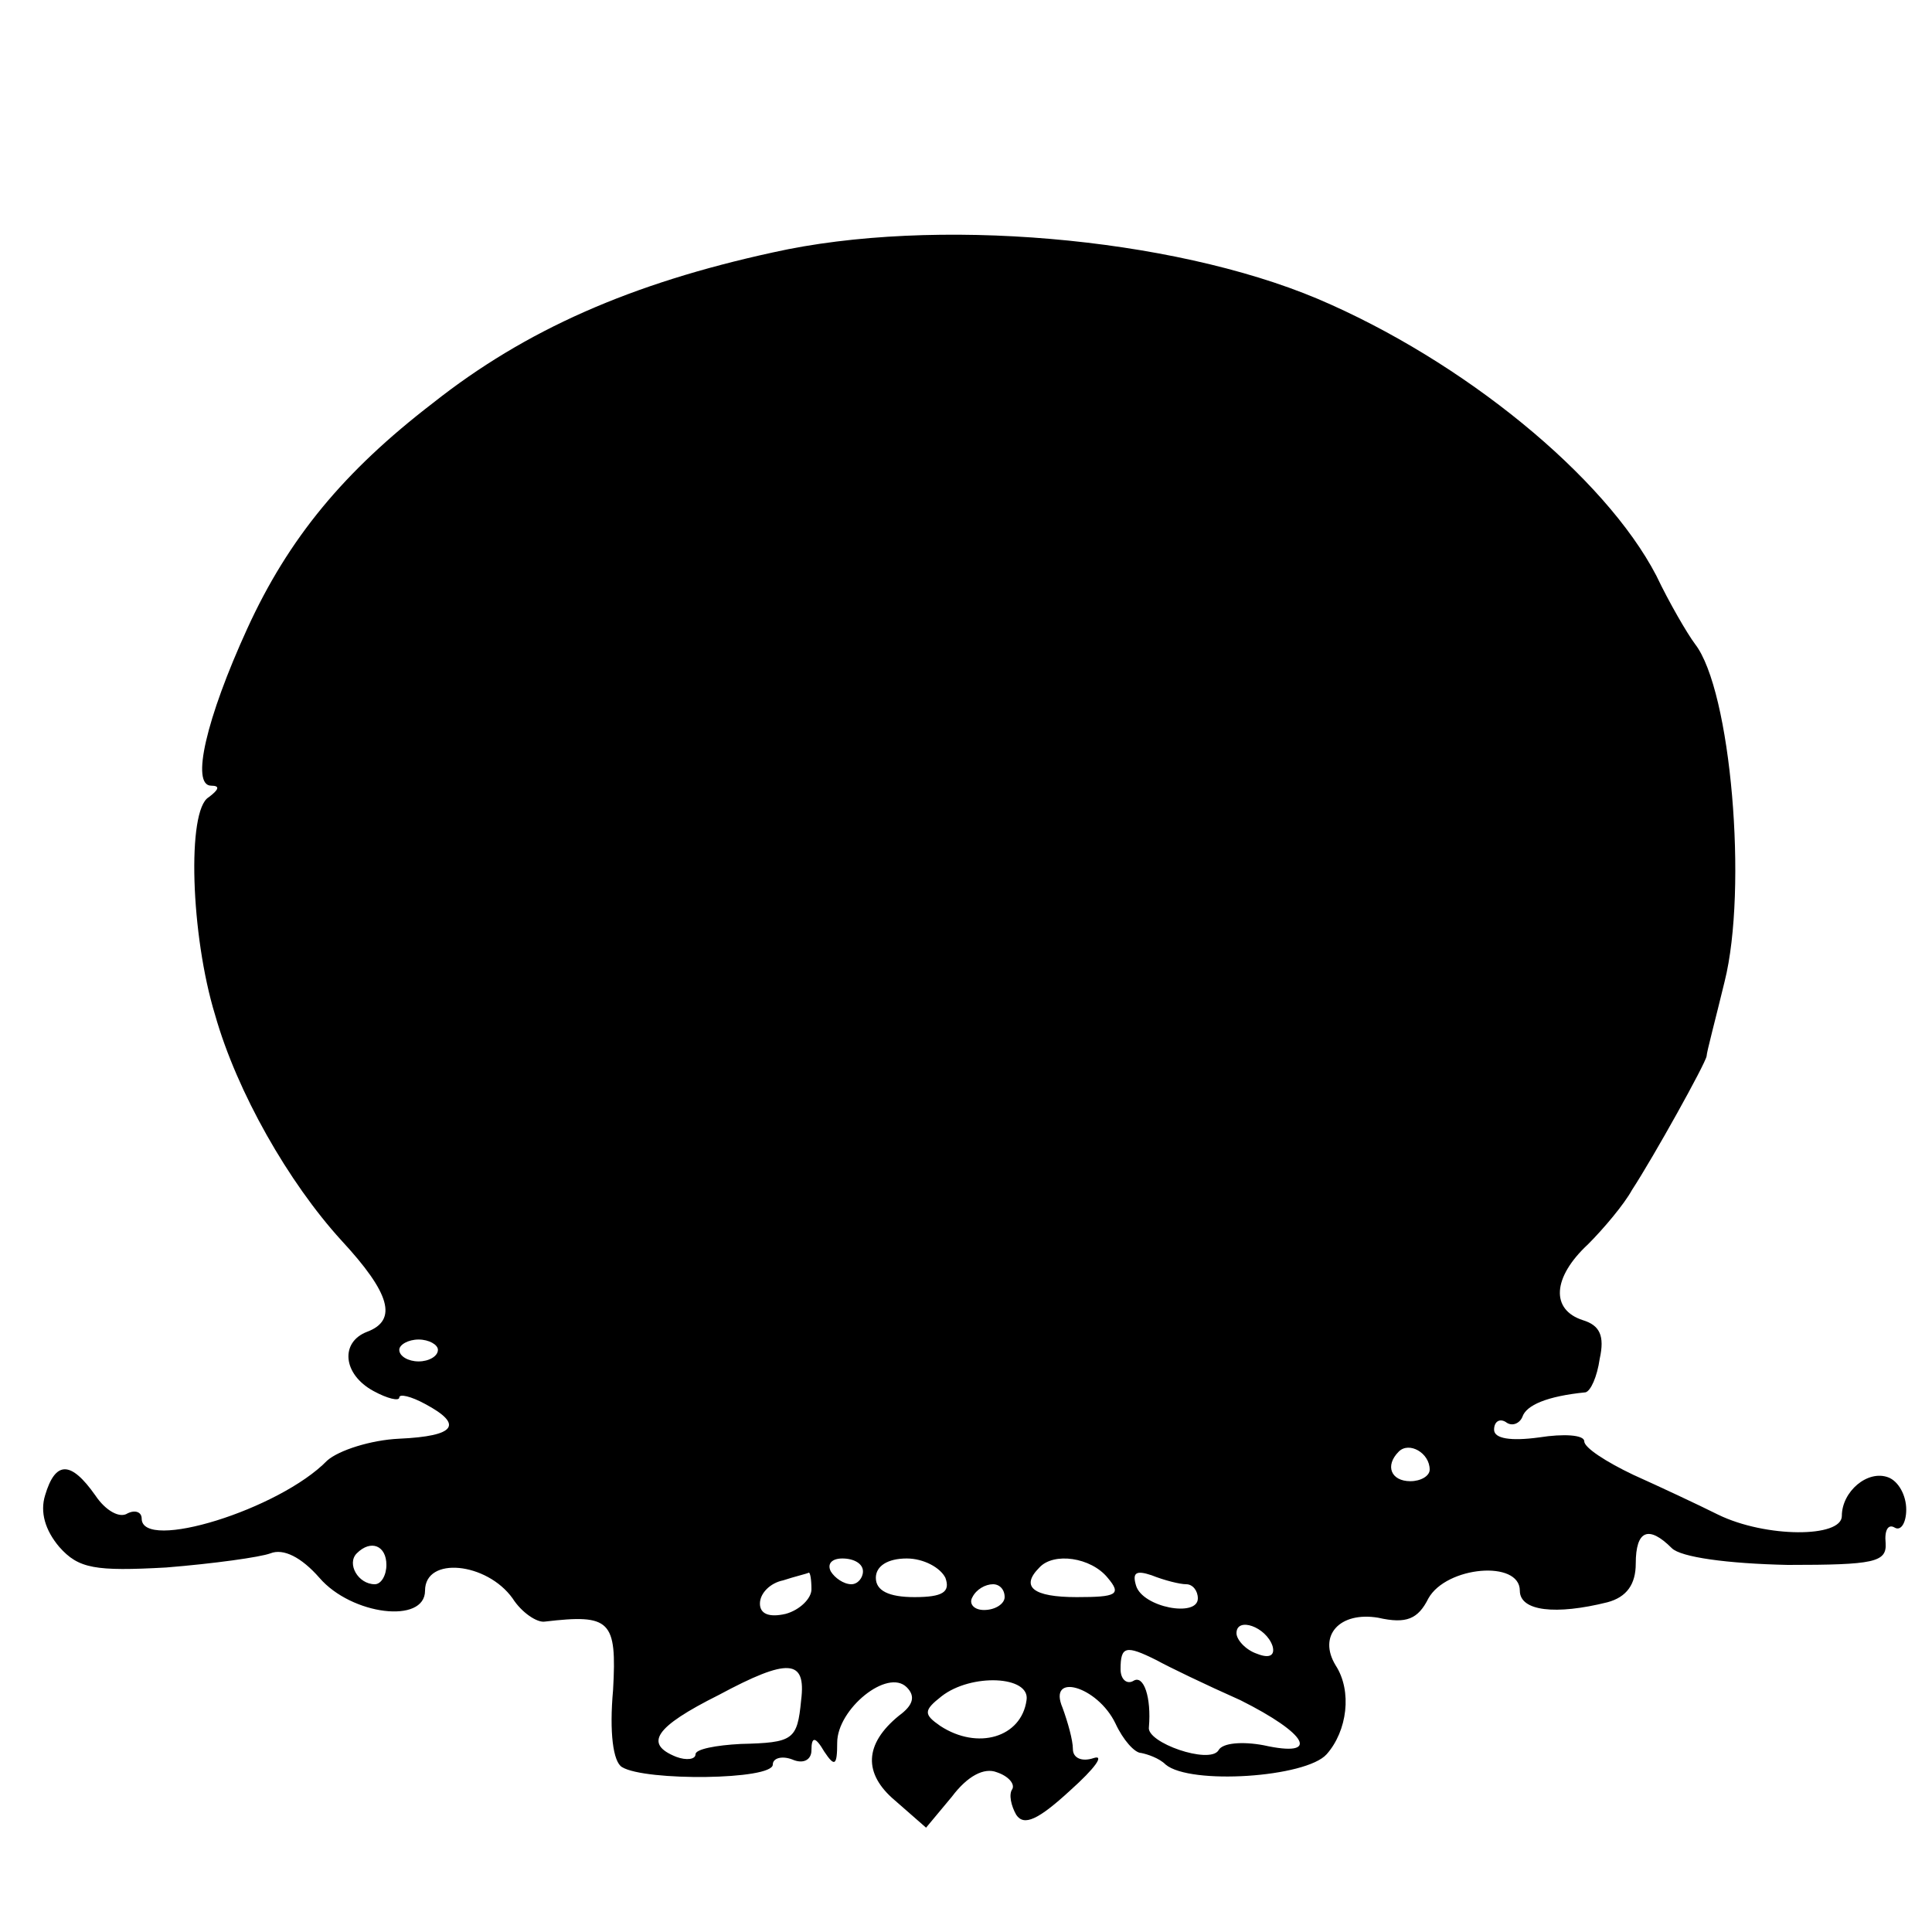 <?xml version="1.0" standalone="no"?>
<!DOCTYPE svg PUBLIC "-//W3C//DTD SVG 20010904//EN"
 "http://www.w3.org/TR/2001/REC-SVG-20010904/DTD/svg10.dtd">
<svg version="1.0" xmlns="http://www.w3.org/2000/svg"
 width="150pt" height="150pt" viewBox="0 0 150 150"
 preserveAspectRatio="xMidYMid meet">
<g transform="translate(0,150) scale(0.1,-0.1)"
fill="#000000" stroke="none">
<path d="M600 1304 c-110 -24 -192 -60 -264 -117 -69 -53 -112 -105 -144 -175
-32 -70 -44 -122 -28 -122 7 0 6 -3 -2 -9 -17 -10 -14 -107 5 -169 17 -60 57
-130 98 -175 38 -41 44 -62 20 -71 -21 -8 -19 -33 5 -46 11 -6 20 -8 20 -5 0
3 9 1 20 -5 30 -16 24 -25 -20 -27 -22 -1 -47 -9 -56 -17 -37 -38 -144 -71
-144 -45 0 5 -5 7 -11 4 -6 -4 -17 2 -25 14 -19 27 -31 27 -39 0 -4 -13 0 -27
11 -40 15 -17 28 -19 83 -16 37 3 73 8 81 11 10 4 24 -3 38 -19 25 -29 82 -36
82 -10 0 27 48 22 68 -6 7 -11 19 -19 25 -18 51 6 56 1 53 -53 -3 -33 0 -56 7
-60 18 -11 117 -10 117 2 0 5 7 7 15 4 9 -4 15 0 15 7 0 11 3 11 10 -1 8 -12
10 -11 10 7 0 26 39 58 54 43 7 -7 5 -14 -6 -22 -27 -22 -28 -45 -3 -66 l24
-21 20 24 c12 16 25 23 35 19 9 -3 14 -9 12 -13 -3 -4 -1 -13 3 -20 6 -9 17
-4 42 19 19 17 27 28 18 25 -9 -3 -16 0 -16 7 0 7 -4 21 -8 32 -12 28 27 17
41 -12 6 -13 15 -23 20 -23 5 -1 14 -4 19 -9 19 -16 109 -10 125 8 16 18 20
49 7 69 -14 23 3 42 33 37 22 -5 31 -1 39 15 14 25 71 30 71 6 0 -16 28 -19
68 -9 15 4 22 14 22 30 0 26 10 30 28 12 7 -7 43 -12 90 -13 67 0 77 2 76 17
-1 10 2 15 7 12 5 -3 9 4 9 14 0 11 -6 22 -14 25 -16 6 -36 -11 -36 -30 0 -17
-59 -17 -96 1 -16 8 -46 22 -66 31 -21 10 -38 21 -38 26 0 5 -16 6 -35 3 -22
-3 -35 -1 -35 6 0 6 4 9 9 6 5 -4 11 -1 13 4 3 9 19 16 49 19 4 1 9 12 11 26
4 18 0 26 -13 30 -25 8 -24 33 4 59 12 12 28 31 34 42 17 26 57 98 58 104 0 3
7 29 14 58 18 72 5 226 -23 262 -6 8 -20 32 -30 53 -40 77 -150 167 -263 215
-114 48 -298 64 -423 36z m-260 -852 c0 -5 -7 -9 -15 -9 -8 0 -15 4 -15 9 0 4
7 8 15 8 8 0 15 -4 15 -8z m770 -93 c0 -5 -7 -9 -15 -9 -15 0 -20 12 -9 23 8
8 24 -1 24 -14z m-810 -74 c0 -8 -4 -15 -9 -15 -13 0 -22 16 -14 24 11 11 23
6 23 -9z m370 -5 c0 -5 -4 -10 -9 -10 -6 0 -13 5 -16 10 -3 6 1 10 9 10 9 0
16 -4 16 -10z m64 -5 c4 -11 -2 -15 -24 -15 -20 0 -30 5 -30 15 0 9 9 15 24
15 13 0 26 -7 30 -15z m126 0 c11 -13 7 -15 -24 -15 -34 0 -44 8 -29 23 11 12
40 8 53 -8z m-230 -9 c0 -7 -9 -16 -20 -19 -13 -3 -20 0 -20 8 0 8 8 16 18 18
9 3 18 5 20 6 1 0 2 -5 2 -13z m291 4 c5 0 9 -5 9 -11 0 -15 -43 -7 -48 10 -3
10 0 12 12 8 10 -4 22 -7 27 -7z m-141 -10 c0 -5 -7 -10 -16 -10 -8 0 -12 5
-9 10 3 6 10 10 16 10 5 0 9 -4 9 -10z m208 -38 c2 -7 -2 -10 -12 -6 -9 3 -16
11 -16 16 0 13 23 5 28 -10z m-90 -11 c9 -5 38 -19 65 -31 52 -26 63 -45 18
-35 -16 3 -32 2 -35 -4 -7 -11 -56 6 -54 18 2 23 -4 41 -12 36 -5 -3 -10 1
-10 9 0 18 4 19 28 7z m-276 -31 c-3 -31 -6 -33 -47 -34 -19 -1 -35 -4 -35 -8
0 -4 -7 -5 -15 -2 -25 10 -17 23 33 48 54 29 68 28 64 -4z m175 0 c-4 -29 -38
-39 -67 -20 -13 9 -13 12 1 23 23 18 69 16 66 -3z"/>
</g>
</svg>
